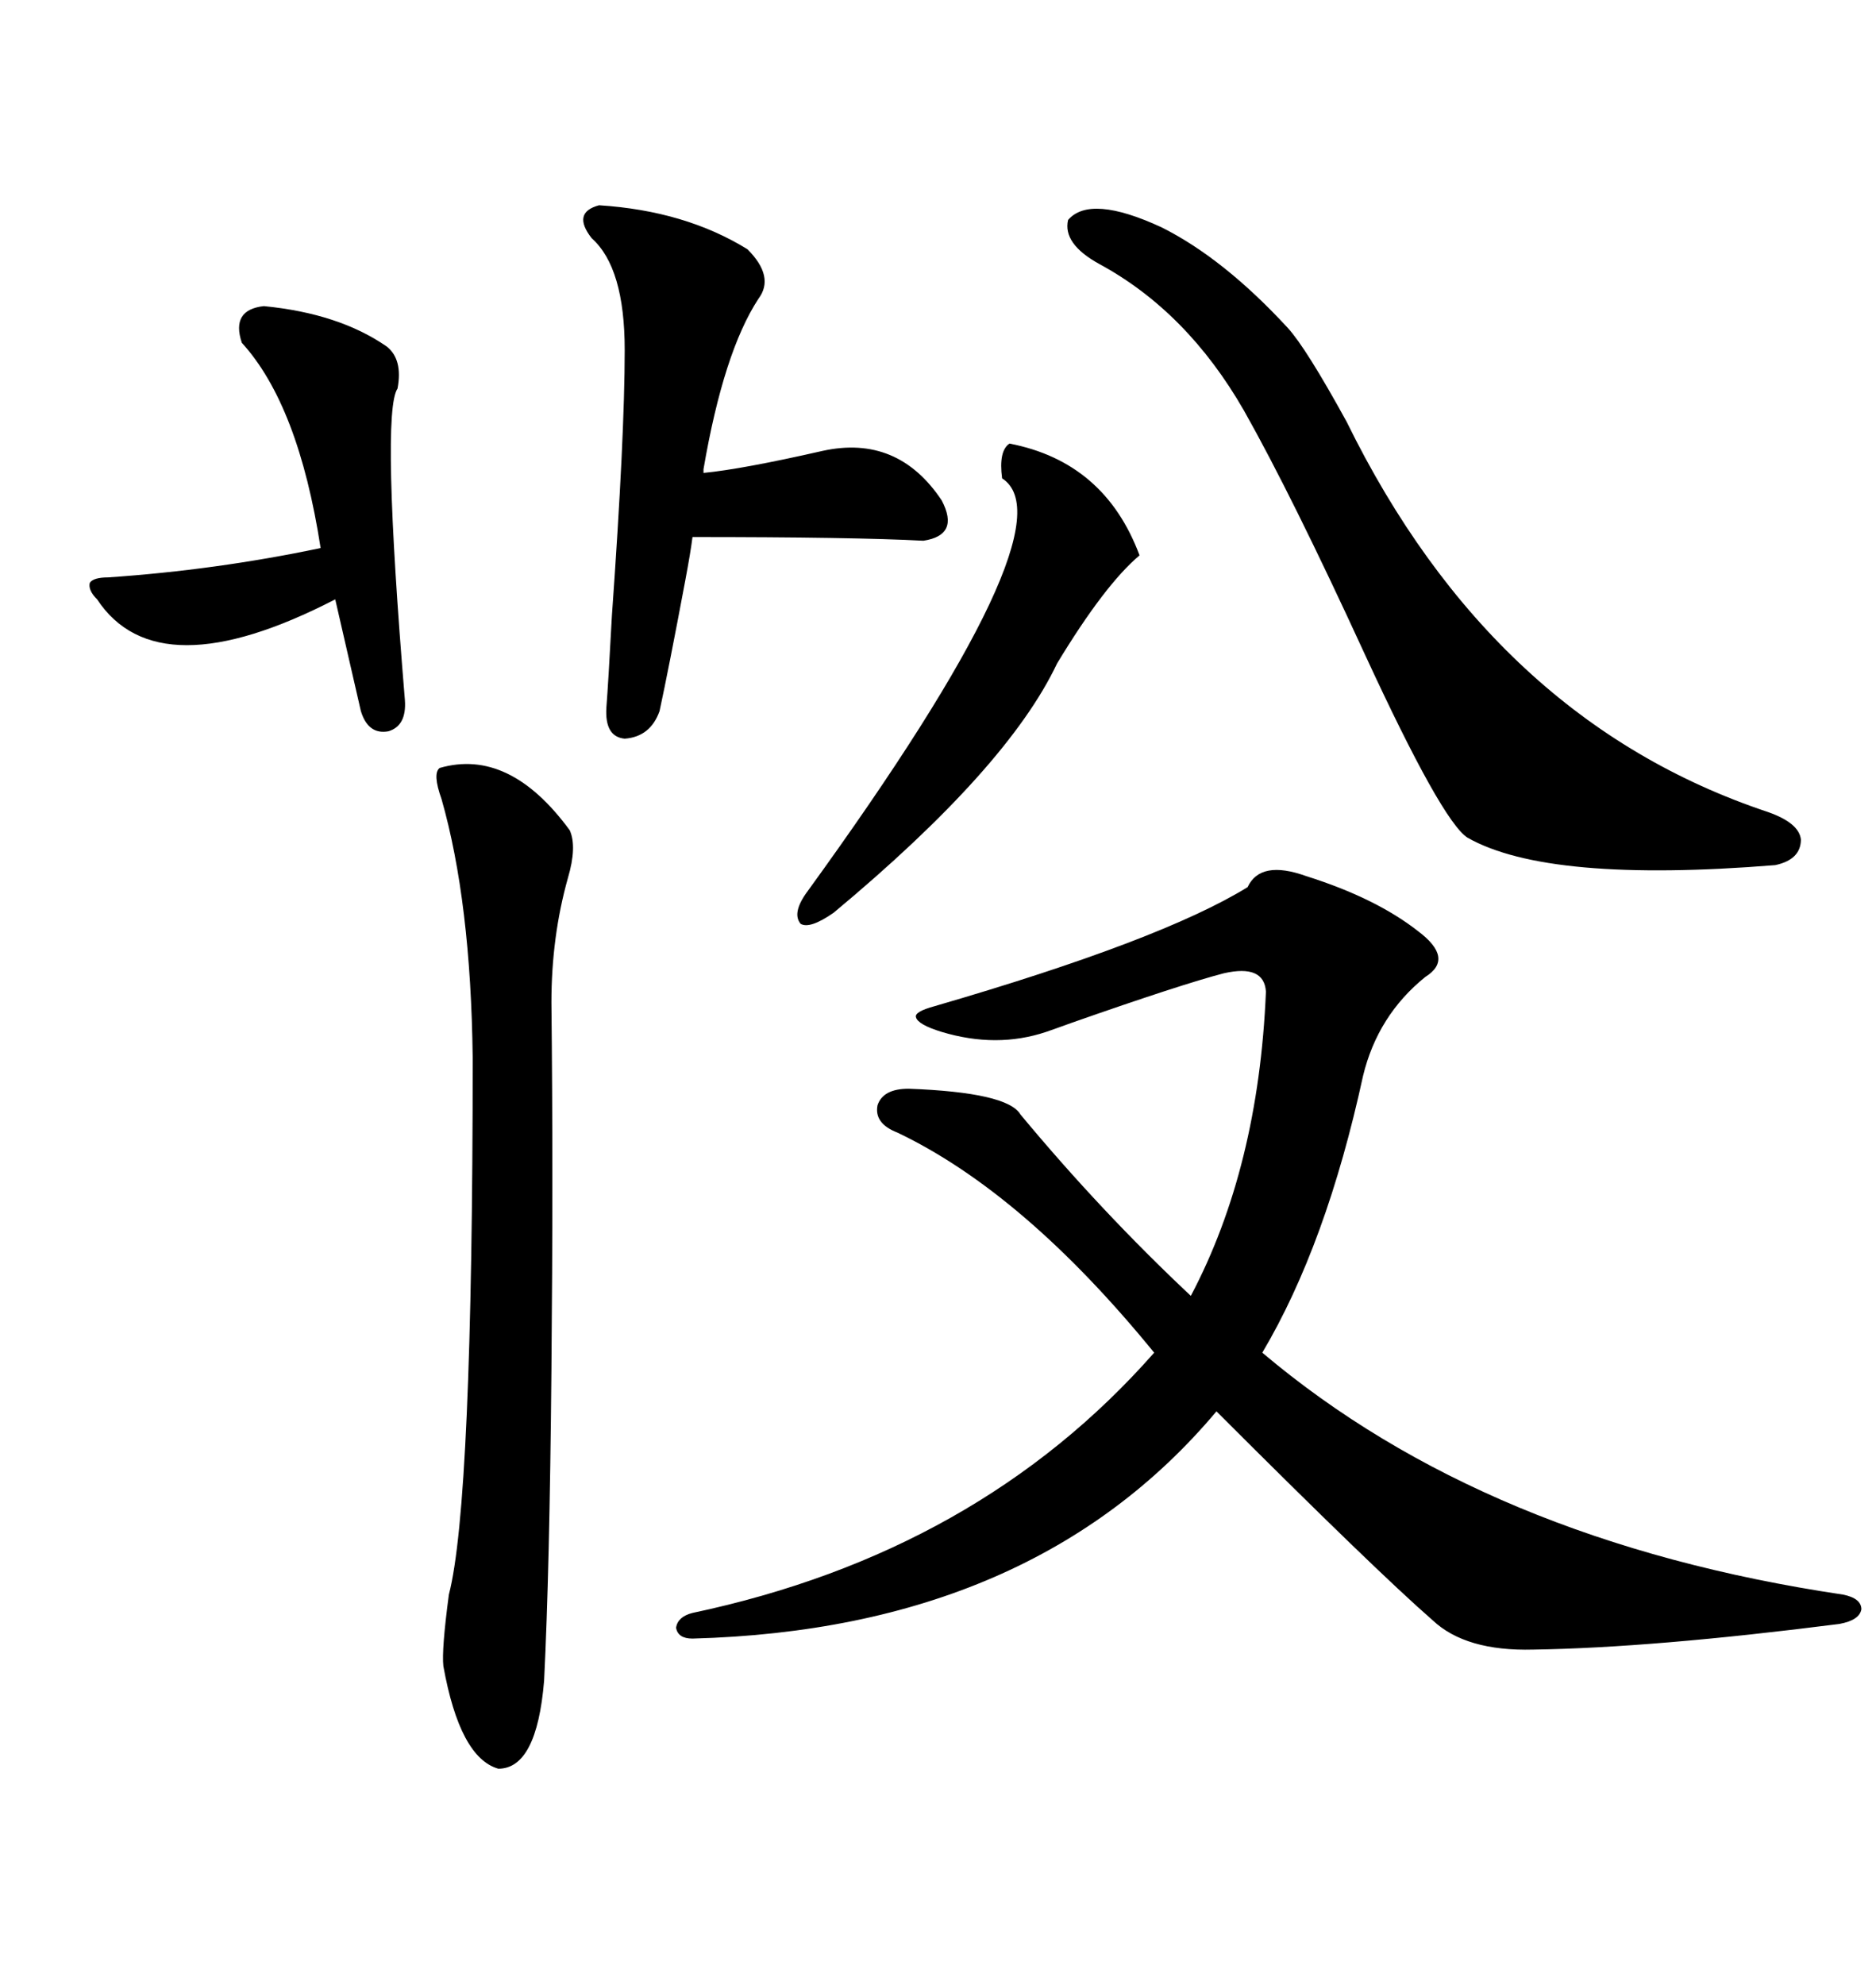 <svg xmlns="http://www.w3.org/2000/svg" xmlns:xlink="http://www.w3.org/1999/xlink" width="300" height="317.285"><path d="M208.89 140.04L208.89 140.04Q220.02 143.55 226.76 148.83L226.76 148.83Q232.62 153.22 227.93 156.15L227.93 156.15Q220.31 162.30 217.97 171.97L217.97 171.97Q212.11 198.93 201.86 216.21L201.86 216.21Q237.60 246.39 294.73 254.88L294.73 254.88Q297.66 255.47 297.66 257.23L297.66 257.23Q297.36 258.98 294.14 259.57L294.14 259.57Q264.26 263.38 245.21 263.67L245.21 263.67Q234.38 263.96 229.10 258.98L229.10 258.98Q220.02 251.07 194.53 225.59L194.53 225.59Q165.23 260.45 110.74 261.91L110.74 261.91Q108.40 261.91 108.11 260.16L108.11 260.16Q108.40 258.40 110.74 257.81L110.74 257.81Q156.45 248.14 184.57 216.21L184.57 216.21Q163.77 190.72 143.55 181.05L143.55 181.05Q139.75 179.59 140.33 176.66L140.33 176.66Q141.21 174.02 145.31 174.02L145.31 174.02Q161.13 174.61 163.18 178.13L163.18 178.13Q176.07 193.65 190.43 207.13L190.43 207.13Q201.27 186.62 202.44 158.50L202.44 158.50Q202.15 154.10 195.70 155.57L195.70 155.57Q188.96 157.32 171.39 163.48L171.39 163.48Q168.16 164.65 167.29 164.94L167.29 164.94Q159.38 167.58 150.59 164.94L150.59 164.94Q146.78 163.77 146.48 162.60L146.48 162.60Q146.19 161.72 149.41 160.84L149.41 160.84Q185.74 150.29 199.51 141.80L199.51 141.80Q201.56 137.40 208.89 140.04ZM205.96 52.44L205.96 52.44Q208.89 55.66 215.33 67.38L215.33 67.38Q238.77 115.14 282.71 129.79L282.71 129.79Q287.70 131.54 287.99 134.18L287.99 134.18Q287.99 137.40 283.89 138.28L283.89 138.28Q247.56 141.21 234.67 133.89L234.67 133.89Q230.57 131.25 218.26 104.59L218.26 104.59Q206.54 79.10 198.93 65.63L198.93 65.63Q189.84 49.80 175.78 42.19L175.78 42.19Q169.92 38.96 170.80 35.16L170.80 35.16Q174.32 31.05 185.74 36.33L185.74 36.33Q195.70 41.31 205.96 52.44ZM70.31 122.75L70.31 122.75Q81.45 119.53 91.11 132.71L91.11 132.71Q92.29 135.35 90.82 140.33L90.82 140.33Q88.18 149.71 88.18 160.25L88.18 160.25Q88.48 187.50 88.18 219.14L88.18 219.14Q87.89 251.07 87.01 268.65L87.01 268.65Q85.84 282.71 79.69 282.71L79.69 282.71Q73.54 280.96 70.90 266.31L70.90 266.31Q70.61 263.67 71.78 254.88L71.78 254.88Q75.59 240.23 75.59 169.04L75.59 169.04Q75.29 144.14 70.61 127.73L70.61 127.73Q69.14 123.63 70.31 122.75ZM119.53 39.84L119.53 39.84Q123.93 44.24 121.29 47.75L121.29 47.75Q115.72 56.25 112.50 75L112.50 75L112.50 75.59Q118.65 75 131.54 72.07L131.54 72.07Q143.55 69.43 150.59 79.98L150.59 79.98Q153.52 85.55 147.66 86.43L147.66 86.43Q136.52 85.84 110.74 85.84L110.74 85.84Q110.45 88.18 109.57 92.87L109.57 92.87Q106.93 106.93 105.47 113.67L105.47 113.67Q104.00 117.77 99.90 118.07L99.90 118.07Q96.68 117.77 96.97 113.09L96.97 113.09Q97.27 109.28 97.85 98.44L97.85 98.44Q99.90 69.73 99.90 55.96L99.90 55.96Q99.90 42.77 94.63 38.09L94.63 38.09Q91.41 33.98 95.80 32.81L95.80 32.81Q109.57 33.69 119.53 39.84ZM64.75 111.91L64.75 111.91Q65.04 116.02 62.11 116.89L62.11 116.89Q58.89 117.48 57.71 113.67L57.71 113.67Q55.37 103.42 53.61 95.80L53.61 95.80Q25.20 110.45 15.53 95.80L15.53 95.80Q14.06 94.34 14.36 93.16L14.36 93.16Q14.94 92.29 17.29 92.29L17.29 92.29Q34.57 91.11 51.27 87.60L51.27 87.60Q47.75 64.75 38.67 54.79L38.67 54.79Q36.91 49.51 42.19 48.93L42.19 48.93Q54.20 50.10 61.82 55.37L61.82 55.37Q64.45 57.42 63.57 62.11L63.57 62.11Q60.94 65.92 64.75 111.91ZM129.20 142.38L129.20 142.38Q171.68 83.79 160.25 76.46L160.25 76.46Q159.67 72.07 161.43 70.90L161.43 70.90Q176.66 73.83 182.23 88.77L182.23 88.77Q176.66 93.46 169.04 106.05L169.04 106.05Q161.13 122.75 133.30 145.90L133.30 145.90Q129.49 148.54 128.03 147.66L128.03 147.66Q126.56 145.90 129.20 142.38Z"/></svg>